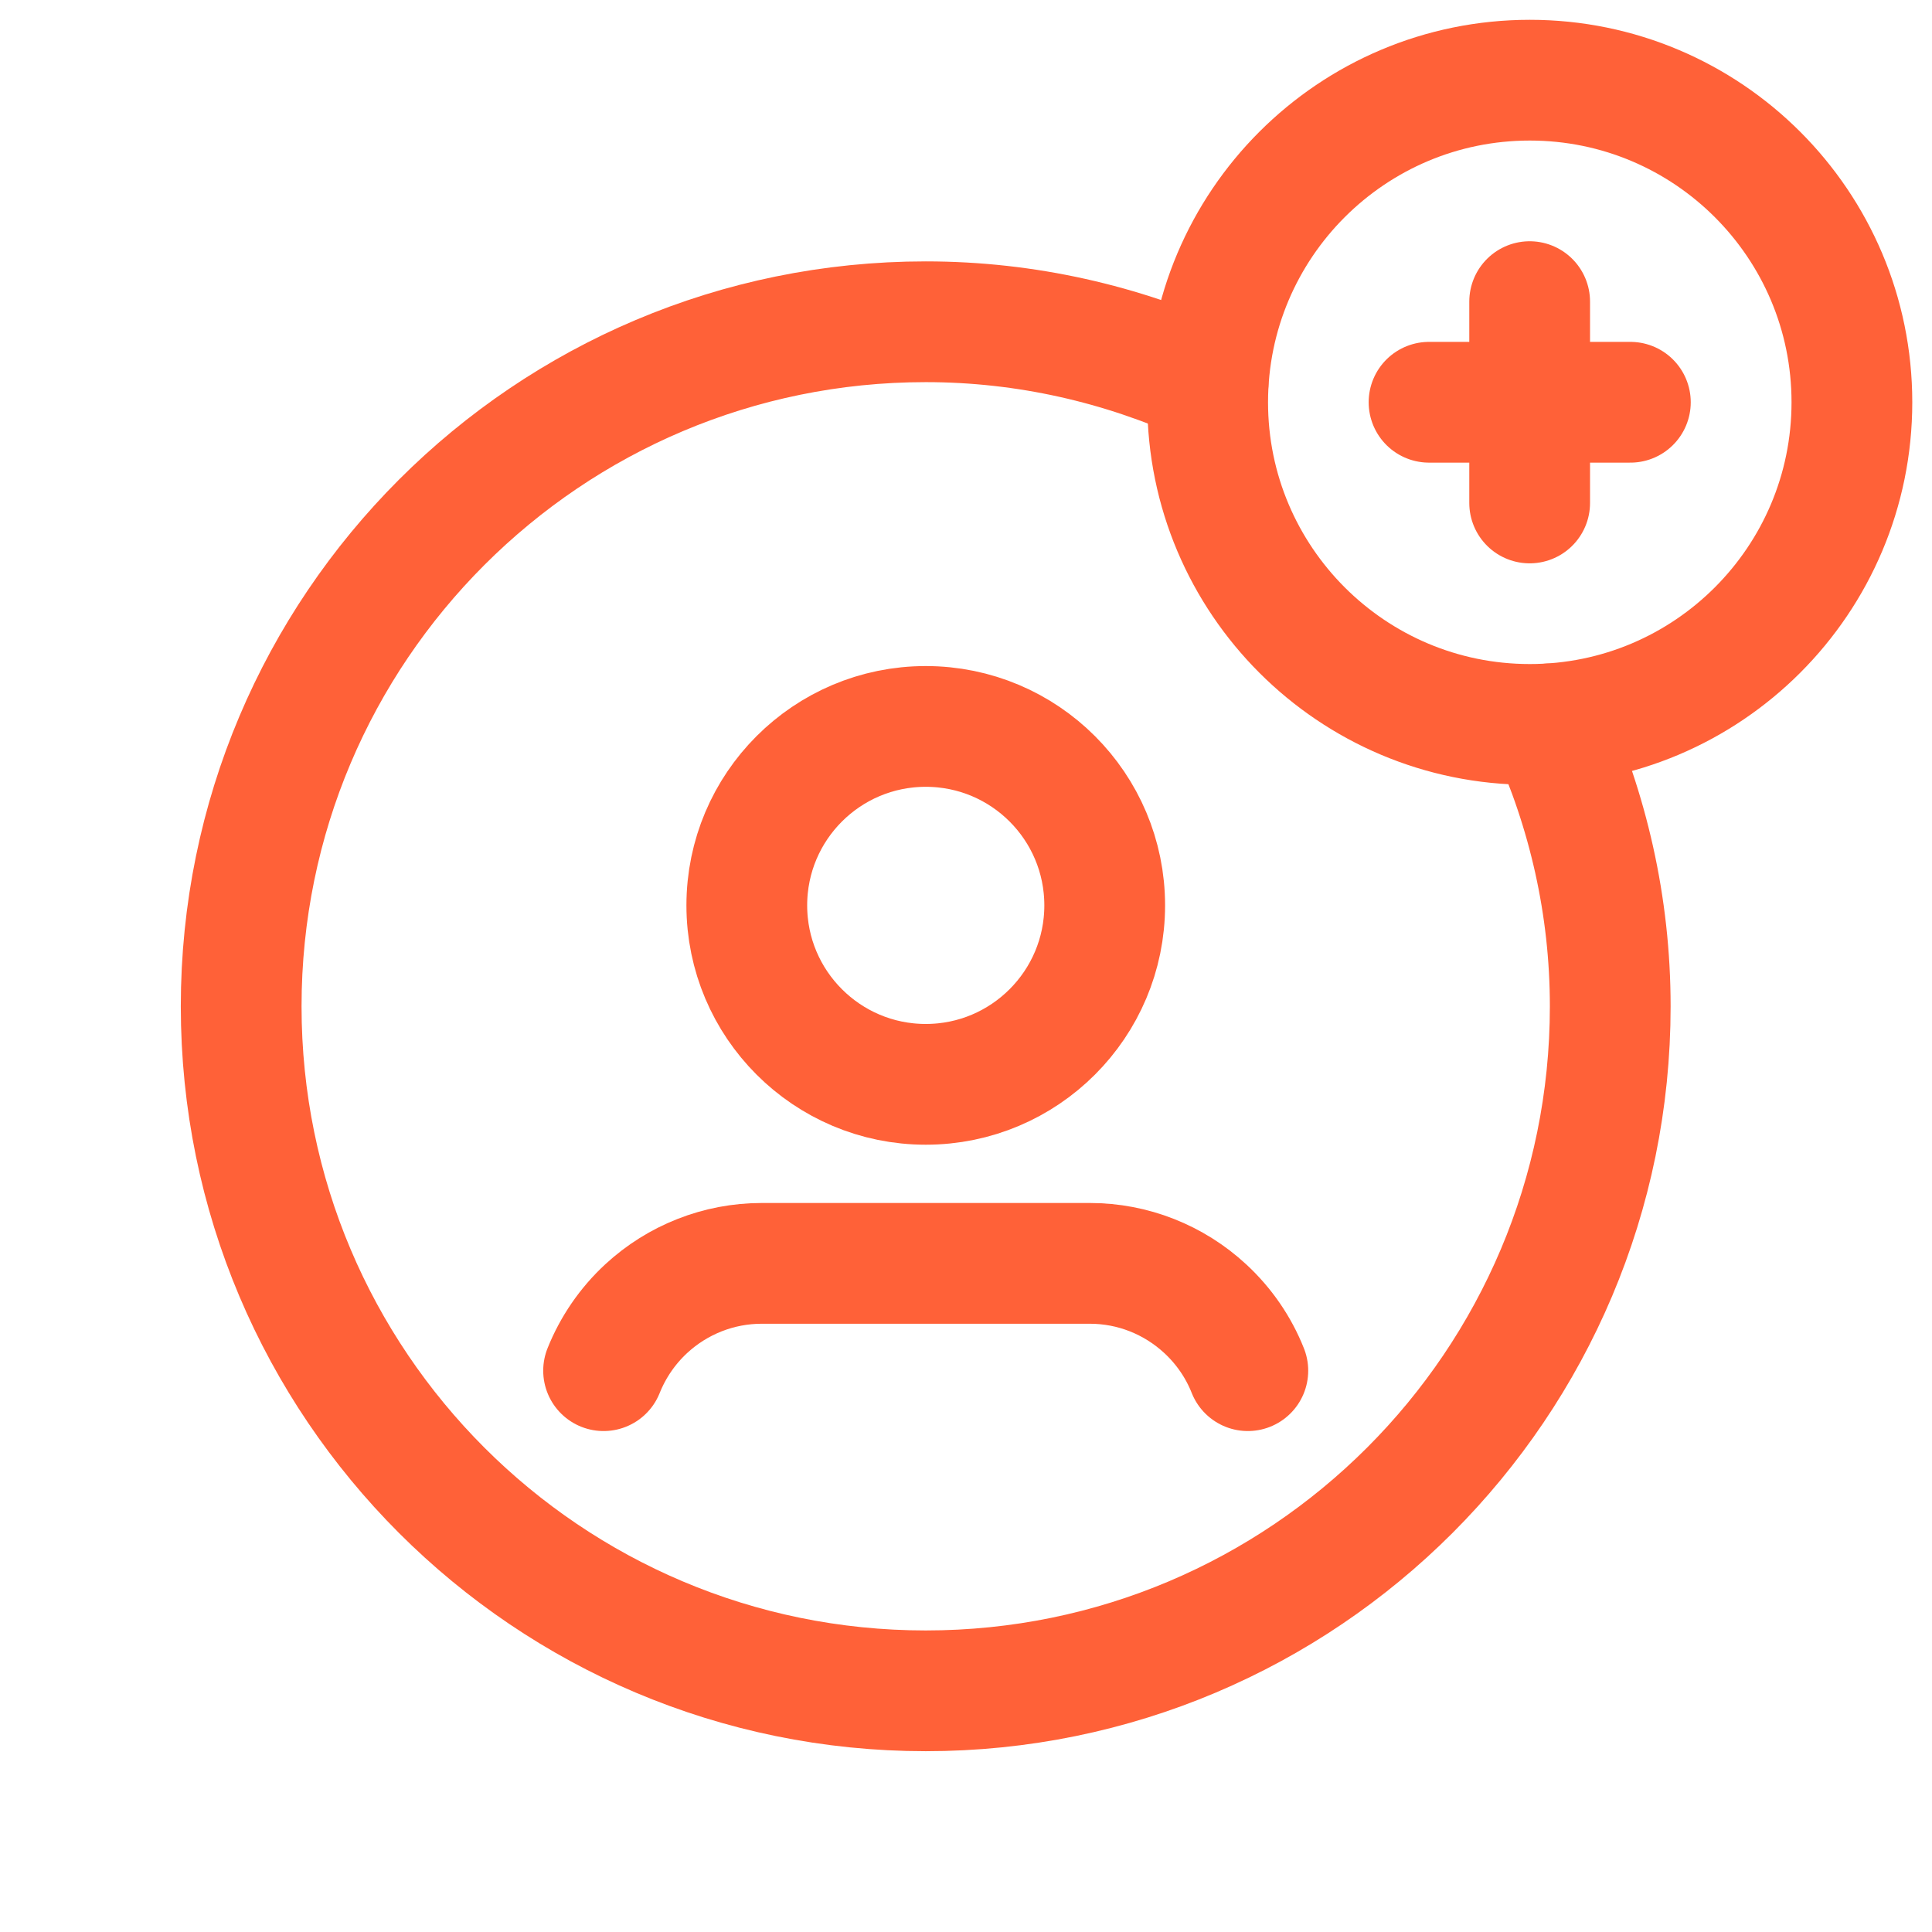 <?xml version="1.0" encoding="UTF-8"?>
<svg xmlns="http://www.w3.org/2000/svg" width="24" height="24" viewBox="0 0 24 24" fill="none">
  <path d="M17.752 4.997H20.253" stroke="#FF6138" stroke-width="1.5" stroke-linecap="round" stroke-linejoin="round"></path>
  <path d="M19.002 6.248V3.747" stroke="#FF6138" stroke-width="1.5" stroke-linecap="round" stroke-linejoin="round"></path>
  <path d="M19.004 8.999C16.794 8.999 15.002 7.207 15.002 4.997C15.002 2.787 16.794 0.996 19.004 0.996C21.213 0.996 23.005 2.787 23.005 4.997C23.005 7.207 21.213 8.999 19.004 8.999" stroke="#FF6138" stroke-width="1.5" stroke-linecap="round" stroke-linejoin="round"></path>
  <path d="M11.5 9.024C12.728 9.024 13.723 10.019 13.723 11.247C13.723 12.474 12.728 13.47 11.5 13.47C10.273 13.47 9.277 12.474 9.277 11.247C9.277 10.019 10.273 9.024 11.5 9.024" stroke="#FF6138" stroke-width="1.5" stroke-linecap="round" stroke-linejoin="round"></path>
  <path d="M15.501 17.027C15.385 16.734 15.204 16.472 14.973 16.258V16.258C14.582 15.896 14.072 15.694 13.539 15.694C12.649 15.694 10.351 15.694 9.462 15.694C8.929 15.694 8.417 15.896 8.026 16.258V16.258C7.795 16.472 7.615 16.735 7.498 17.027" stroke="#FF6138" stroke-width="1.5" stroke-linecap="round" stroke-linejoin="round"></path>
  <path d="M15.007 4.762C13.937 4.276 12.752 3.997 11.5 3.997C6.804 3.997 2.996 7.805 2.996 12.501C2.996 17.197 6.804 21.004 11.5 21.004C16.196 21.004 20.003 17.197 20.003 12.501C20.003 11.248 19.724 10.064 19.238 8.993" stroke="#FF6138" stroke-width="1.5" stroke-linecap="round" stroke-linejoin="round"></path>
</svg>
